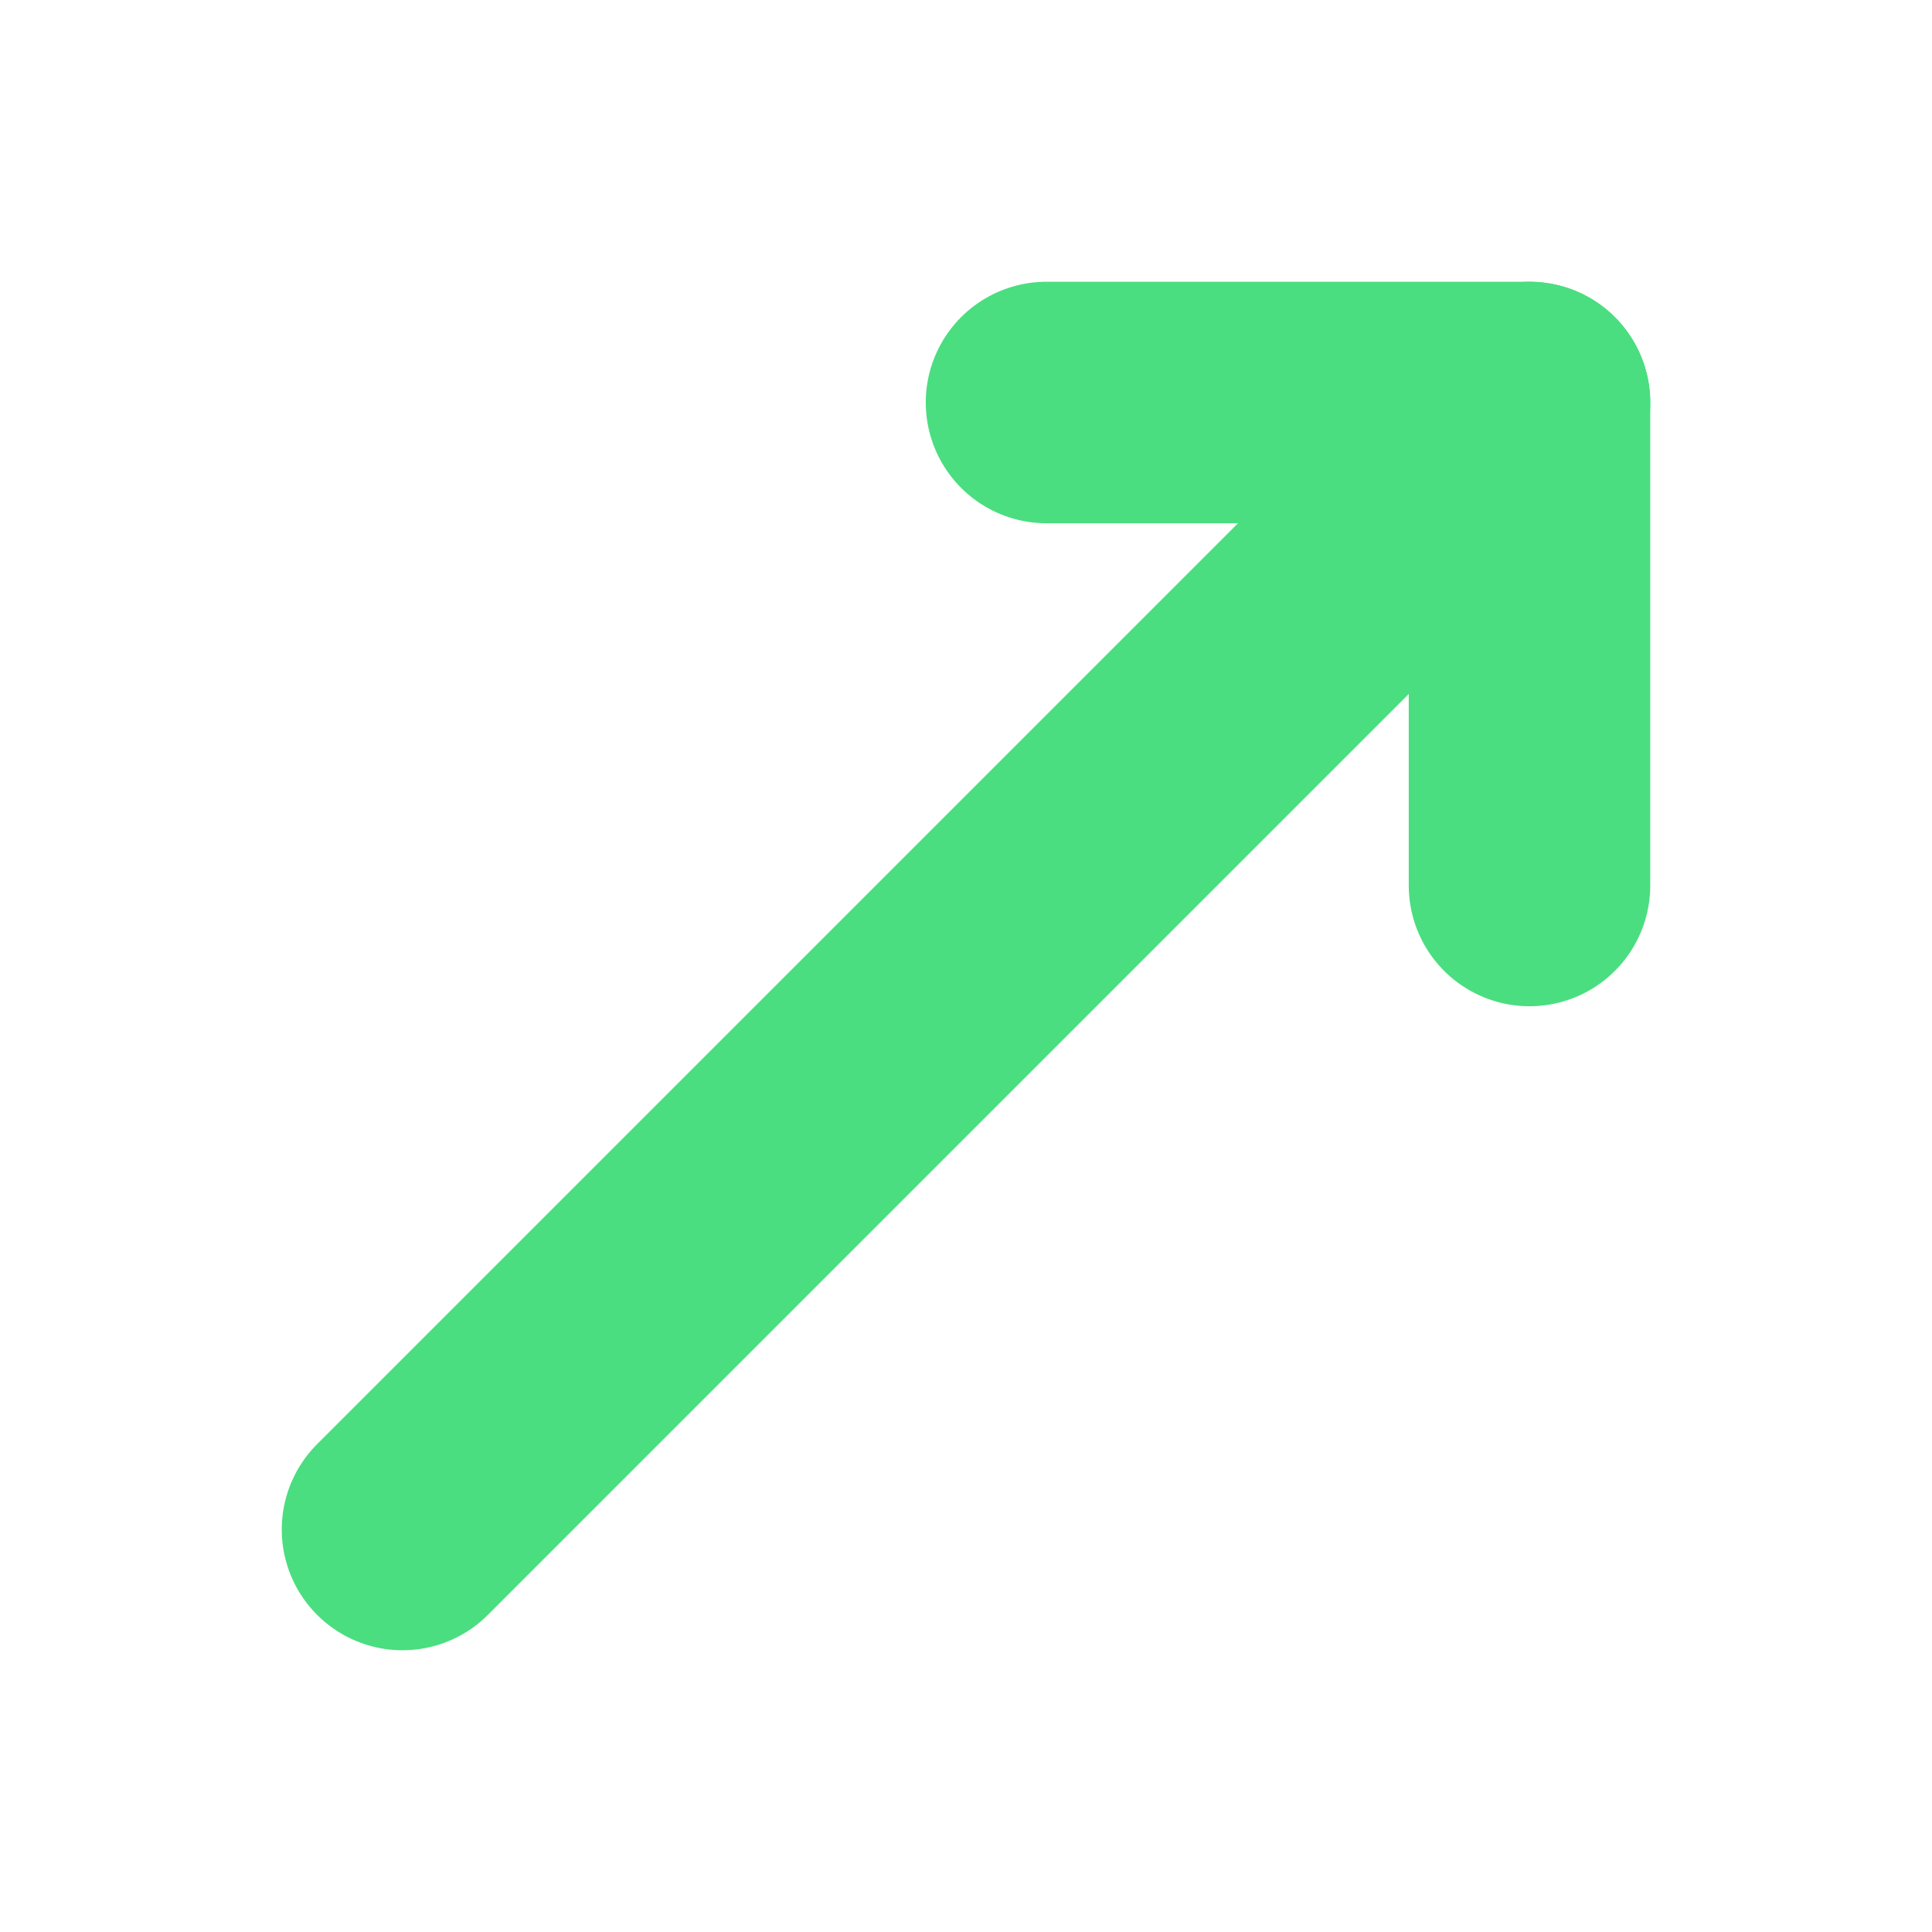 <svg xmlns="http://www.w3.org/2000/svg" width="188" height="188" viewBox="0 0 24 24" fill="none" stroke="#4ADE80" stroke-width="3" stroke-linecap="round" stroke-linejoin="round" class="lucide lucide-move-up-right-icon lucide-move-up-right"><path d="M13 5H19V11"/><path d="M19 5L5 19"/></svg>